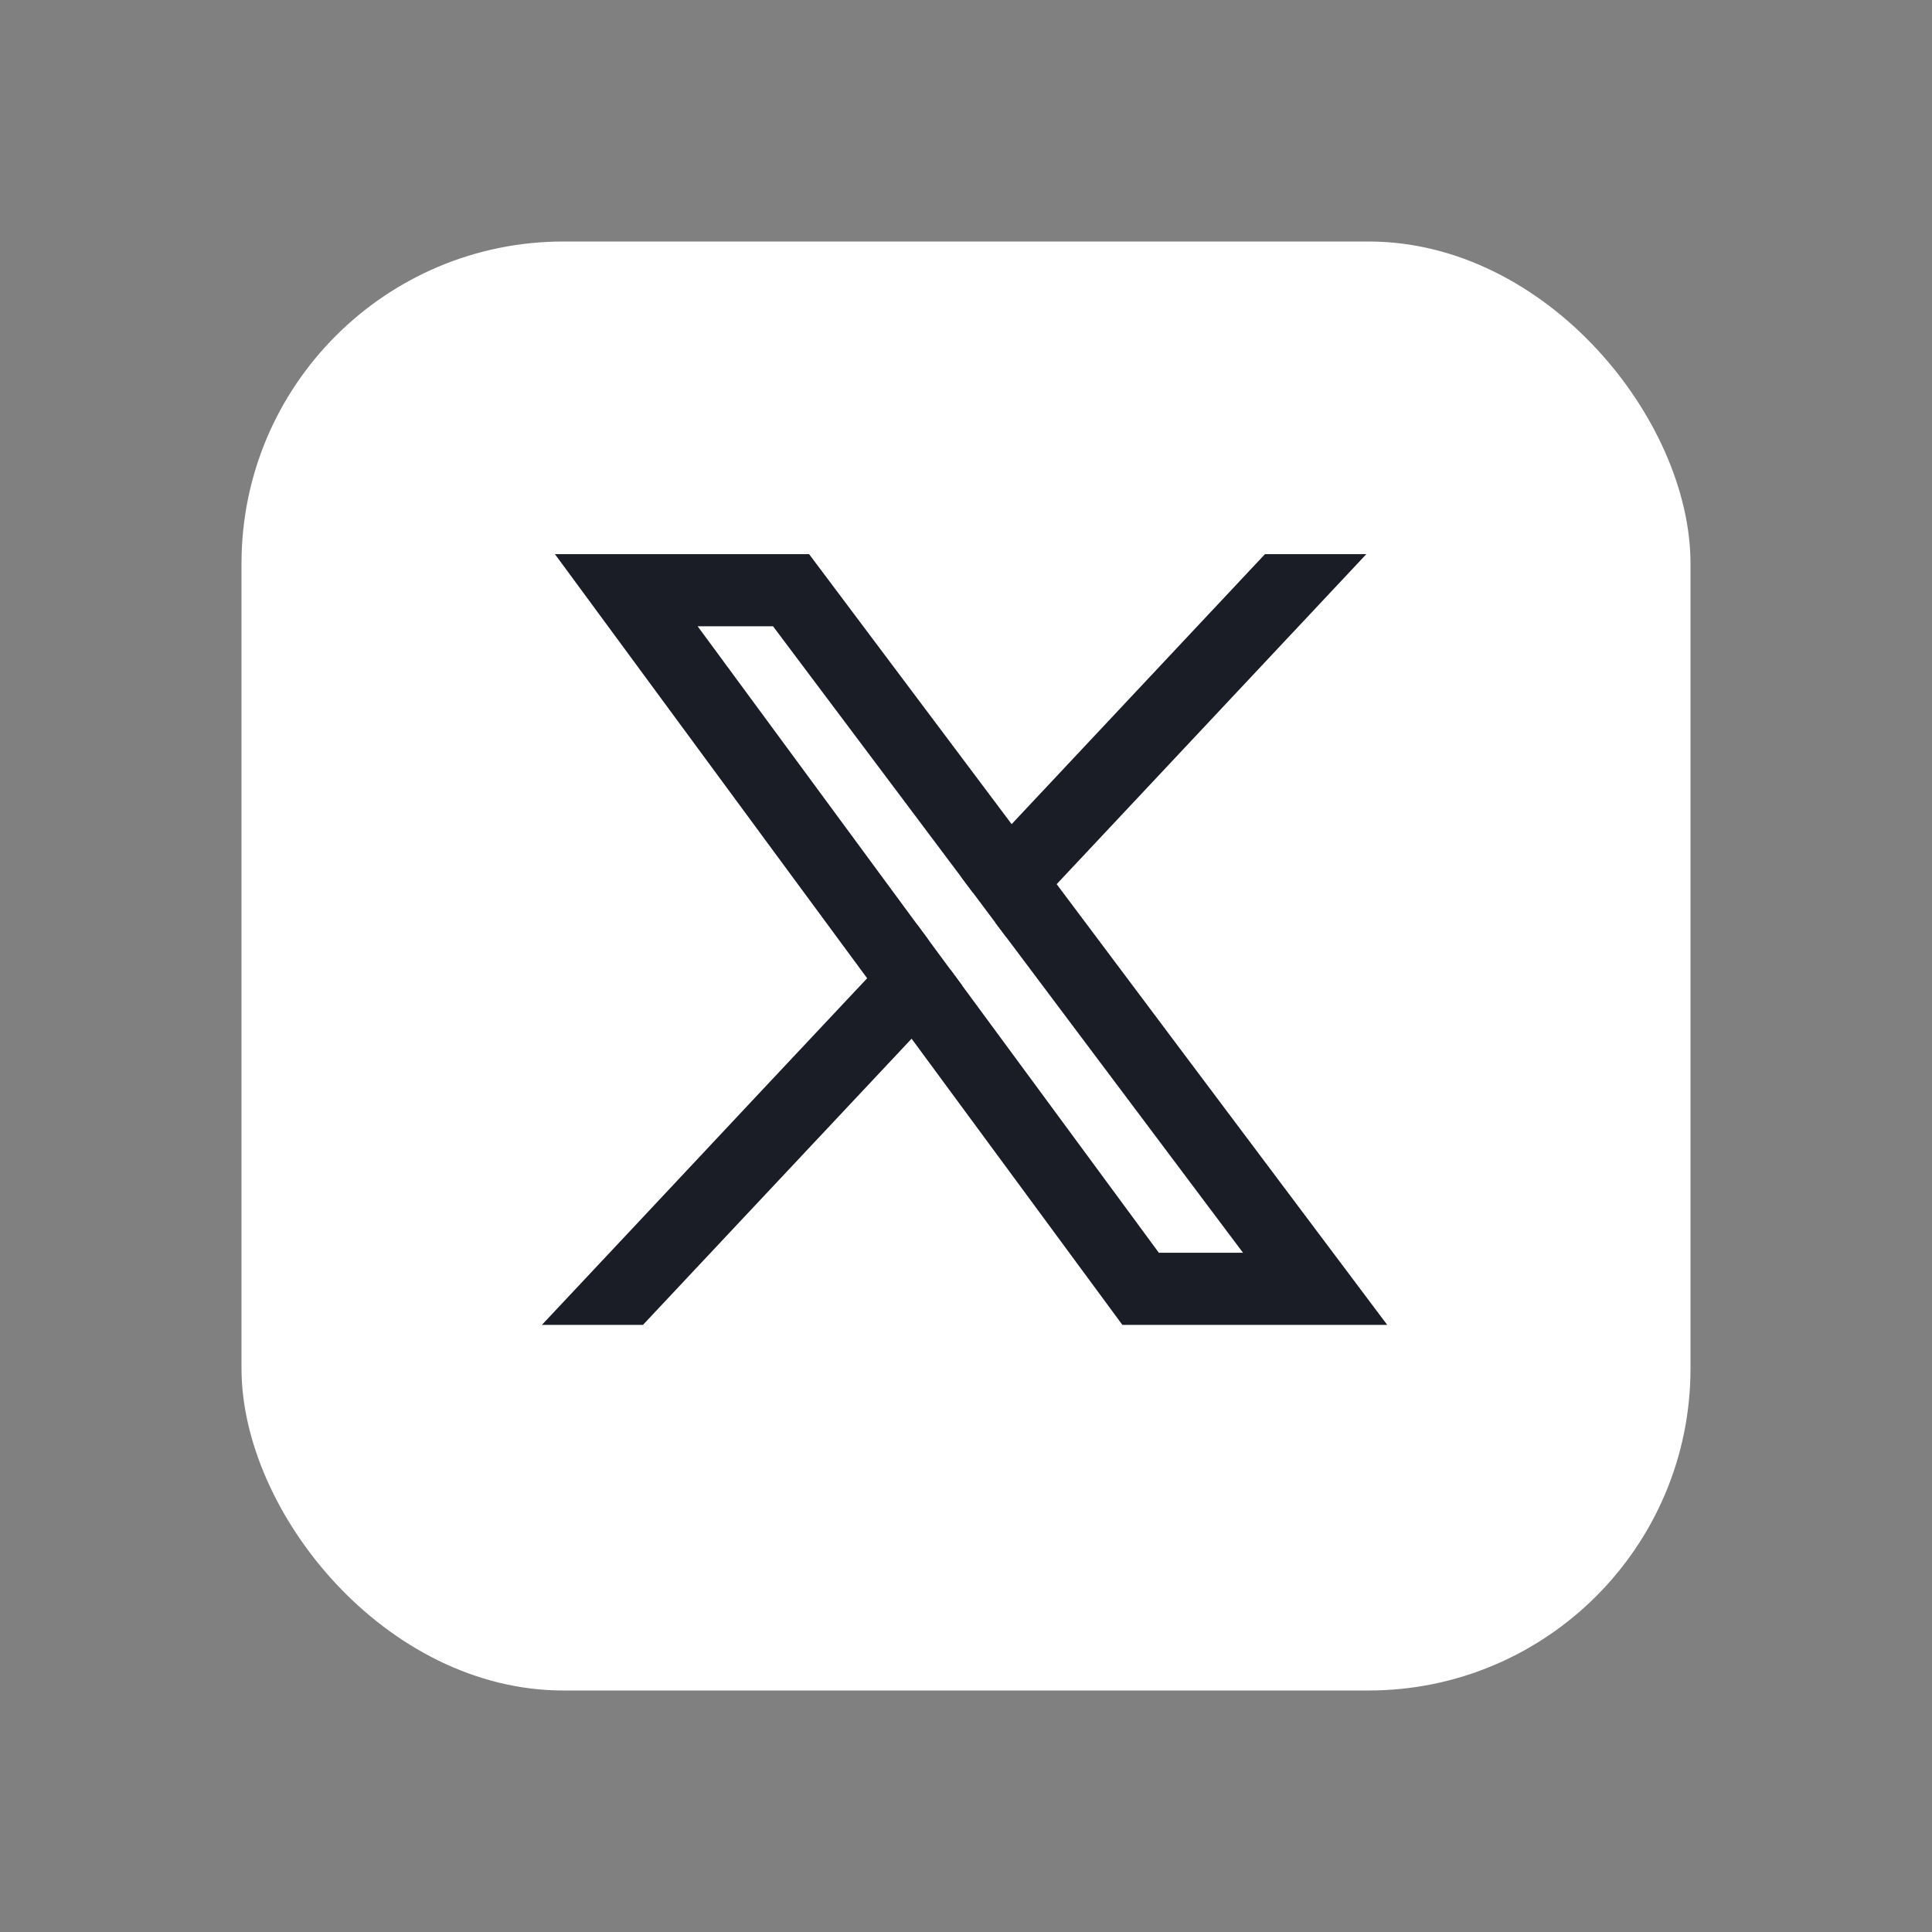 <?xml version="1.0" encoding="UTF-8"?>
<svg xmlns="http://www.w3.org/2000/svg" width="24" height="24" viewBox="0 0 24 24" fill="none">
  <rect x="0" y="0" width="24" height="24" fill="#808080" stroke="none"/>
  <rect x="3" y="3" width="18" height="18" rx="4" fill="white"></rect>
  <path d="M16.146 15.204C15.089 13.795 14.031 12.385 12.975 10.975C12.82 11.139 12.667 11.302 12.513 11.466C13.547 12.845 14.582 14.224 15.616 15.602C15.634 15.628 15.653 15.652 15.672 15.678L14.337 15.678L11.798 12.229C11.643 12.393 11.489 12.558 11.335 12.722C11.945 13.549 12.554 14.377 13.163 15.204C13.443 15.583 13.721 15.963 14.001 16.342L17 16.342C16.715 15.963 16.43 15.583 16.146 15.204L16.146 15.204ZM8.437 7.664L9.661 7.664L10.693 9.039C11.16 9.662 11.628 10.286 12.096 10.909C12.249 10.745 12.403 10.582 12.557 10.418C11.702 9.279 10.847 8.14 9.993 7L7.123 7C7.931 8.098 8.739 9.196 9.547 10.294C10.006 10.916 10.464 11.538 10.922 12.16C11.076 11.996 11.23 11.832 11.384 11.668L8.437 7.664Z" fill="#1A1C26" stroke="#1A1C26" stroke-width="0.232"></path>
  <path d="M11.798 12.229C11.643 12.393 11.489 12.558 11.335 12.722C10.559 13.549 9.782 14.377 9.005 15.204C8.649 15.584 8.293 15.963 7.937 16.342L7 16.342C7.356 15.963 7.711 15.584 8.068 15.204C8.562 14.677 9.057 14.15 9.551 13.622C10.008 13.135 10.465 12.648 10.923 12.161C11.076 11.996 11.23 11.832 11.384 11.668L11.798 12.229Z" fill="#1A1C26" stroke="#1A1C26" stroke-width="0.232"></path>
  <path d="M16.705 7C15.462 8.325 14.218 9.65 12.975 10.975C12.82 11.139 12.667 11.302 12.513 11.466C12.374 11.281 12.235 11.095 12.096 10.909C12.249 10.745 12.403 10.582 12.557 10.418C13.626 9.279 14.694 8.139 15.764 7L16.705 7L16.705 7Z" fill="#1A1C26" stroke="#1A1C26" stroke-width="0.232"></path>
</svg>
